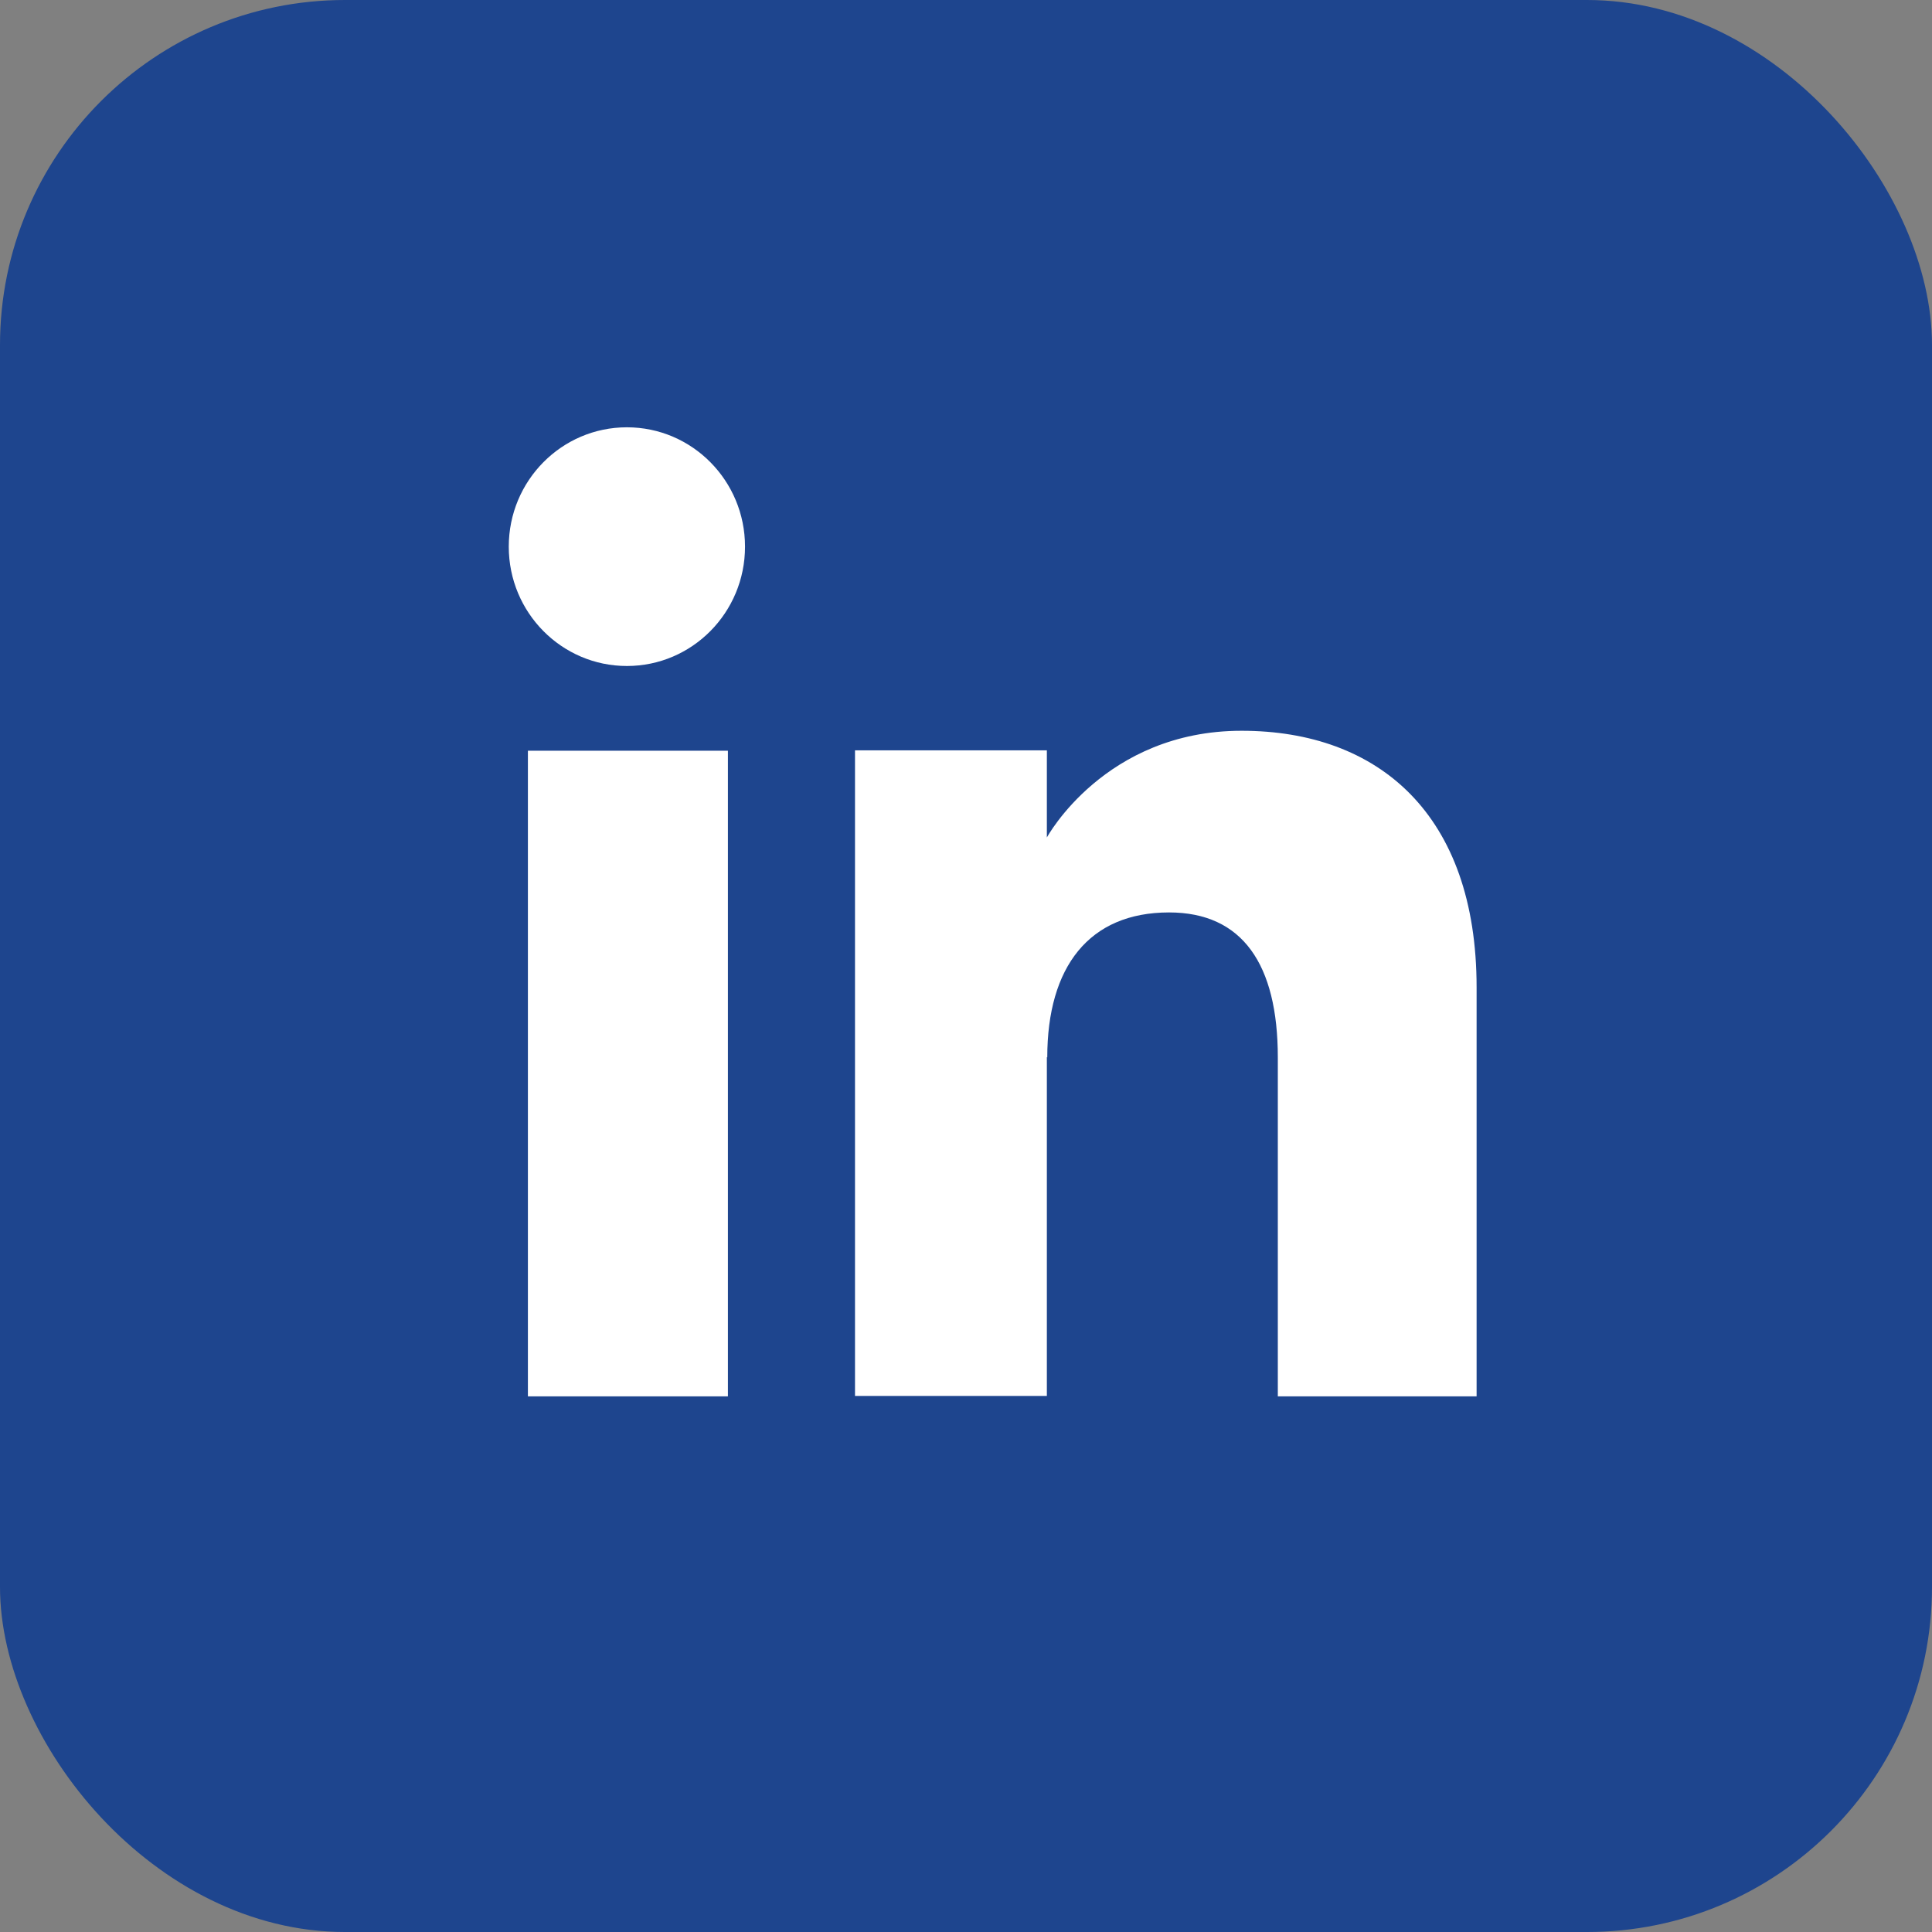 <?xml version="1.0" encoding="UTF-8"?>
<svg id="Layer_2" data-name="Layer 2" xmlns="http://www.w3.org/2000/svg" viewBox="0 0 47.43 47.43">
  <rect x="0" y="0" width="47.43" height="47.43" fill="#808080" stroke="none"/>
  <defs>
    <style>
      .cls-1 {
        fill: #1e458e;
      }

      .cls-2 {
        fill: #fff;
      }
    </style>
  </defs>
  <g id="Layer_1-2" data-name="Layer 1">
    <g>
      <rect class="cls-1" width="47.43" height="47.43" rx="8.47" ry="8.47"/>
      <g>
        <g>
          <rect class="cls-2" x="12.96" y="18.43" width="4.91" height="15.85"/>
          <path class="cls-2" d="M15.39,16.35c1.6,0,2.9-1.31,2.9-2.93s-1.3-2.93-2.9-2.93-2.9,1.31-2.9,2.93,1.3,2.93,2.9,2.93Z"/>
        </g>
        <path class="cls-2" d="M25.71,25.96c0-2.23,1.03-3.56,2.99-3.56,1.8,0,2.67,1.27,2.67,3.56v8.32h4.88v-10.04c0-4.25-2.41-6.3-5.77-6.3s-4.78,2.62-4.78,2.62v-2.14h-4.71v15.85h4.71v-8.32Z"/>
      </g>
    </g>
  </g>
</svg>